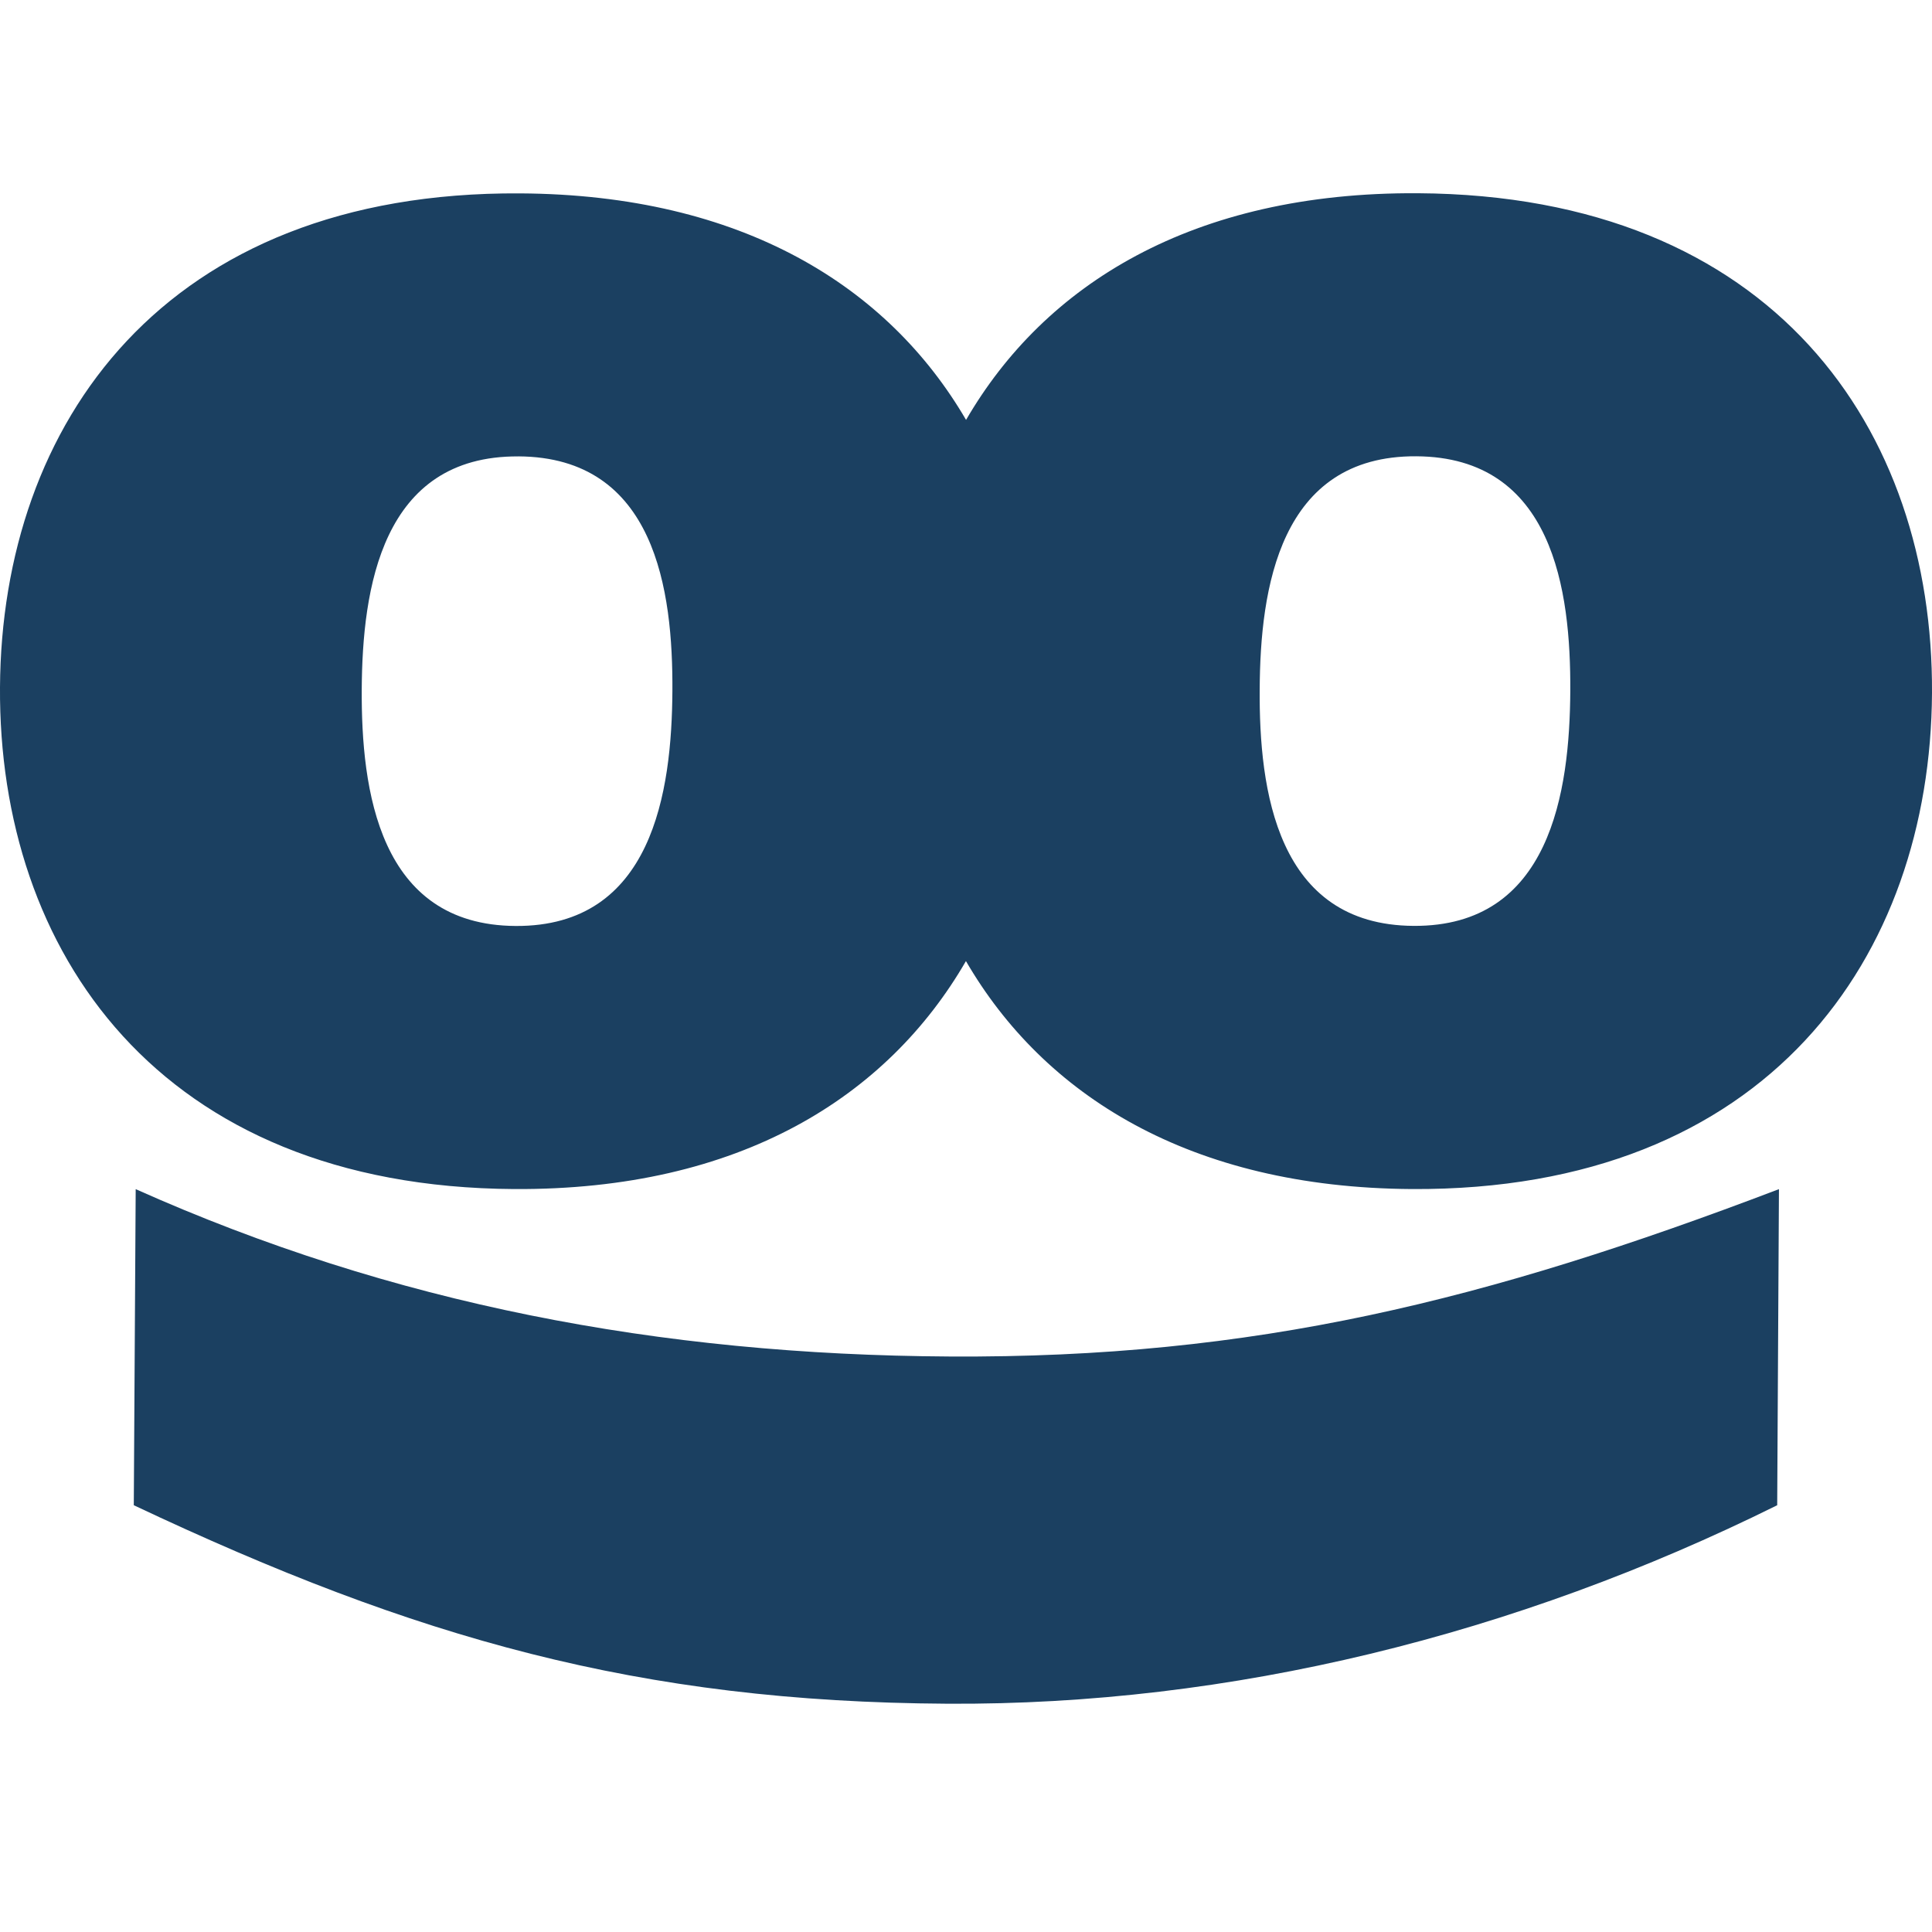 <svg width="64" height="64" viewBox="0 0 64 64" fill="none" xmlns="http://www.w3.org/2000/svg">
    <path fill-rule="evenodd" clip-rule="evenodd" d="M46.916 15.115c-4.537-.028-5.17 4.39-5.187 7.72-.023 3.327.558 7.81 5.099 7.836 4.534.029 5.17-4.449 5.19-7.78.017-3.327-.564-7.75-5.102-7.776zm-.143 24.274c-7.375-.045-12.203-3.123-14.775-7.552-2.598 4.493-7.492 7.595-14.966 7.552C5.228 39.32-.054 31.48 0 22.766c.052-8.718 5.42-16.431 17.224-16.36C24.6 6.447 29.43 9.5 32.002 13.91c2.597-4.475 7.491-7.552 14.963-7.509C58.767 6.47 64.048 14.245 64 22.96c-.052 8.72-5.422 16.494-17.227 16.429zm-29.598-24.27c-4.54-.03-5.172 4.388-5.192 7.715-.018 3.328.56 7.814 5.098 7.84 4.538.026 5.173-4.45 5.193-7.782.02-3.328-.56-7.748-5.099-7.774zm14.28 29.817c-9.622-.054-18.451-1.742-26.96-5.544l-.063 10.471c9.356 4.415 16.726 6.515 26.954 6.575 9.384.054 18.803-2.27 27.486-6.575l.058-10.471c-9.702 3.696-17.367 5.604-27.475 5.544z" fill="#1B4061"/>
</svg>

